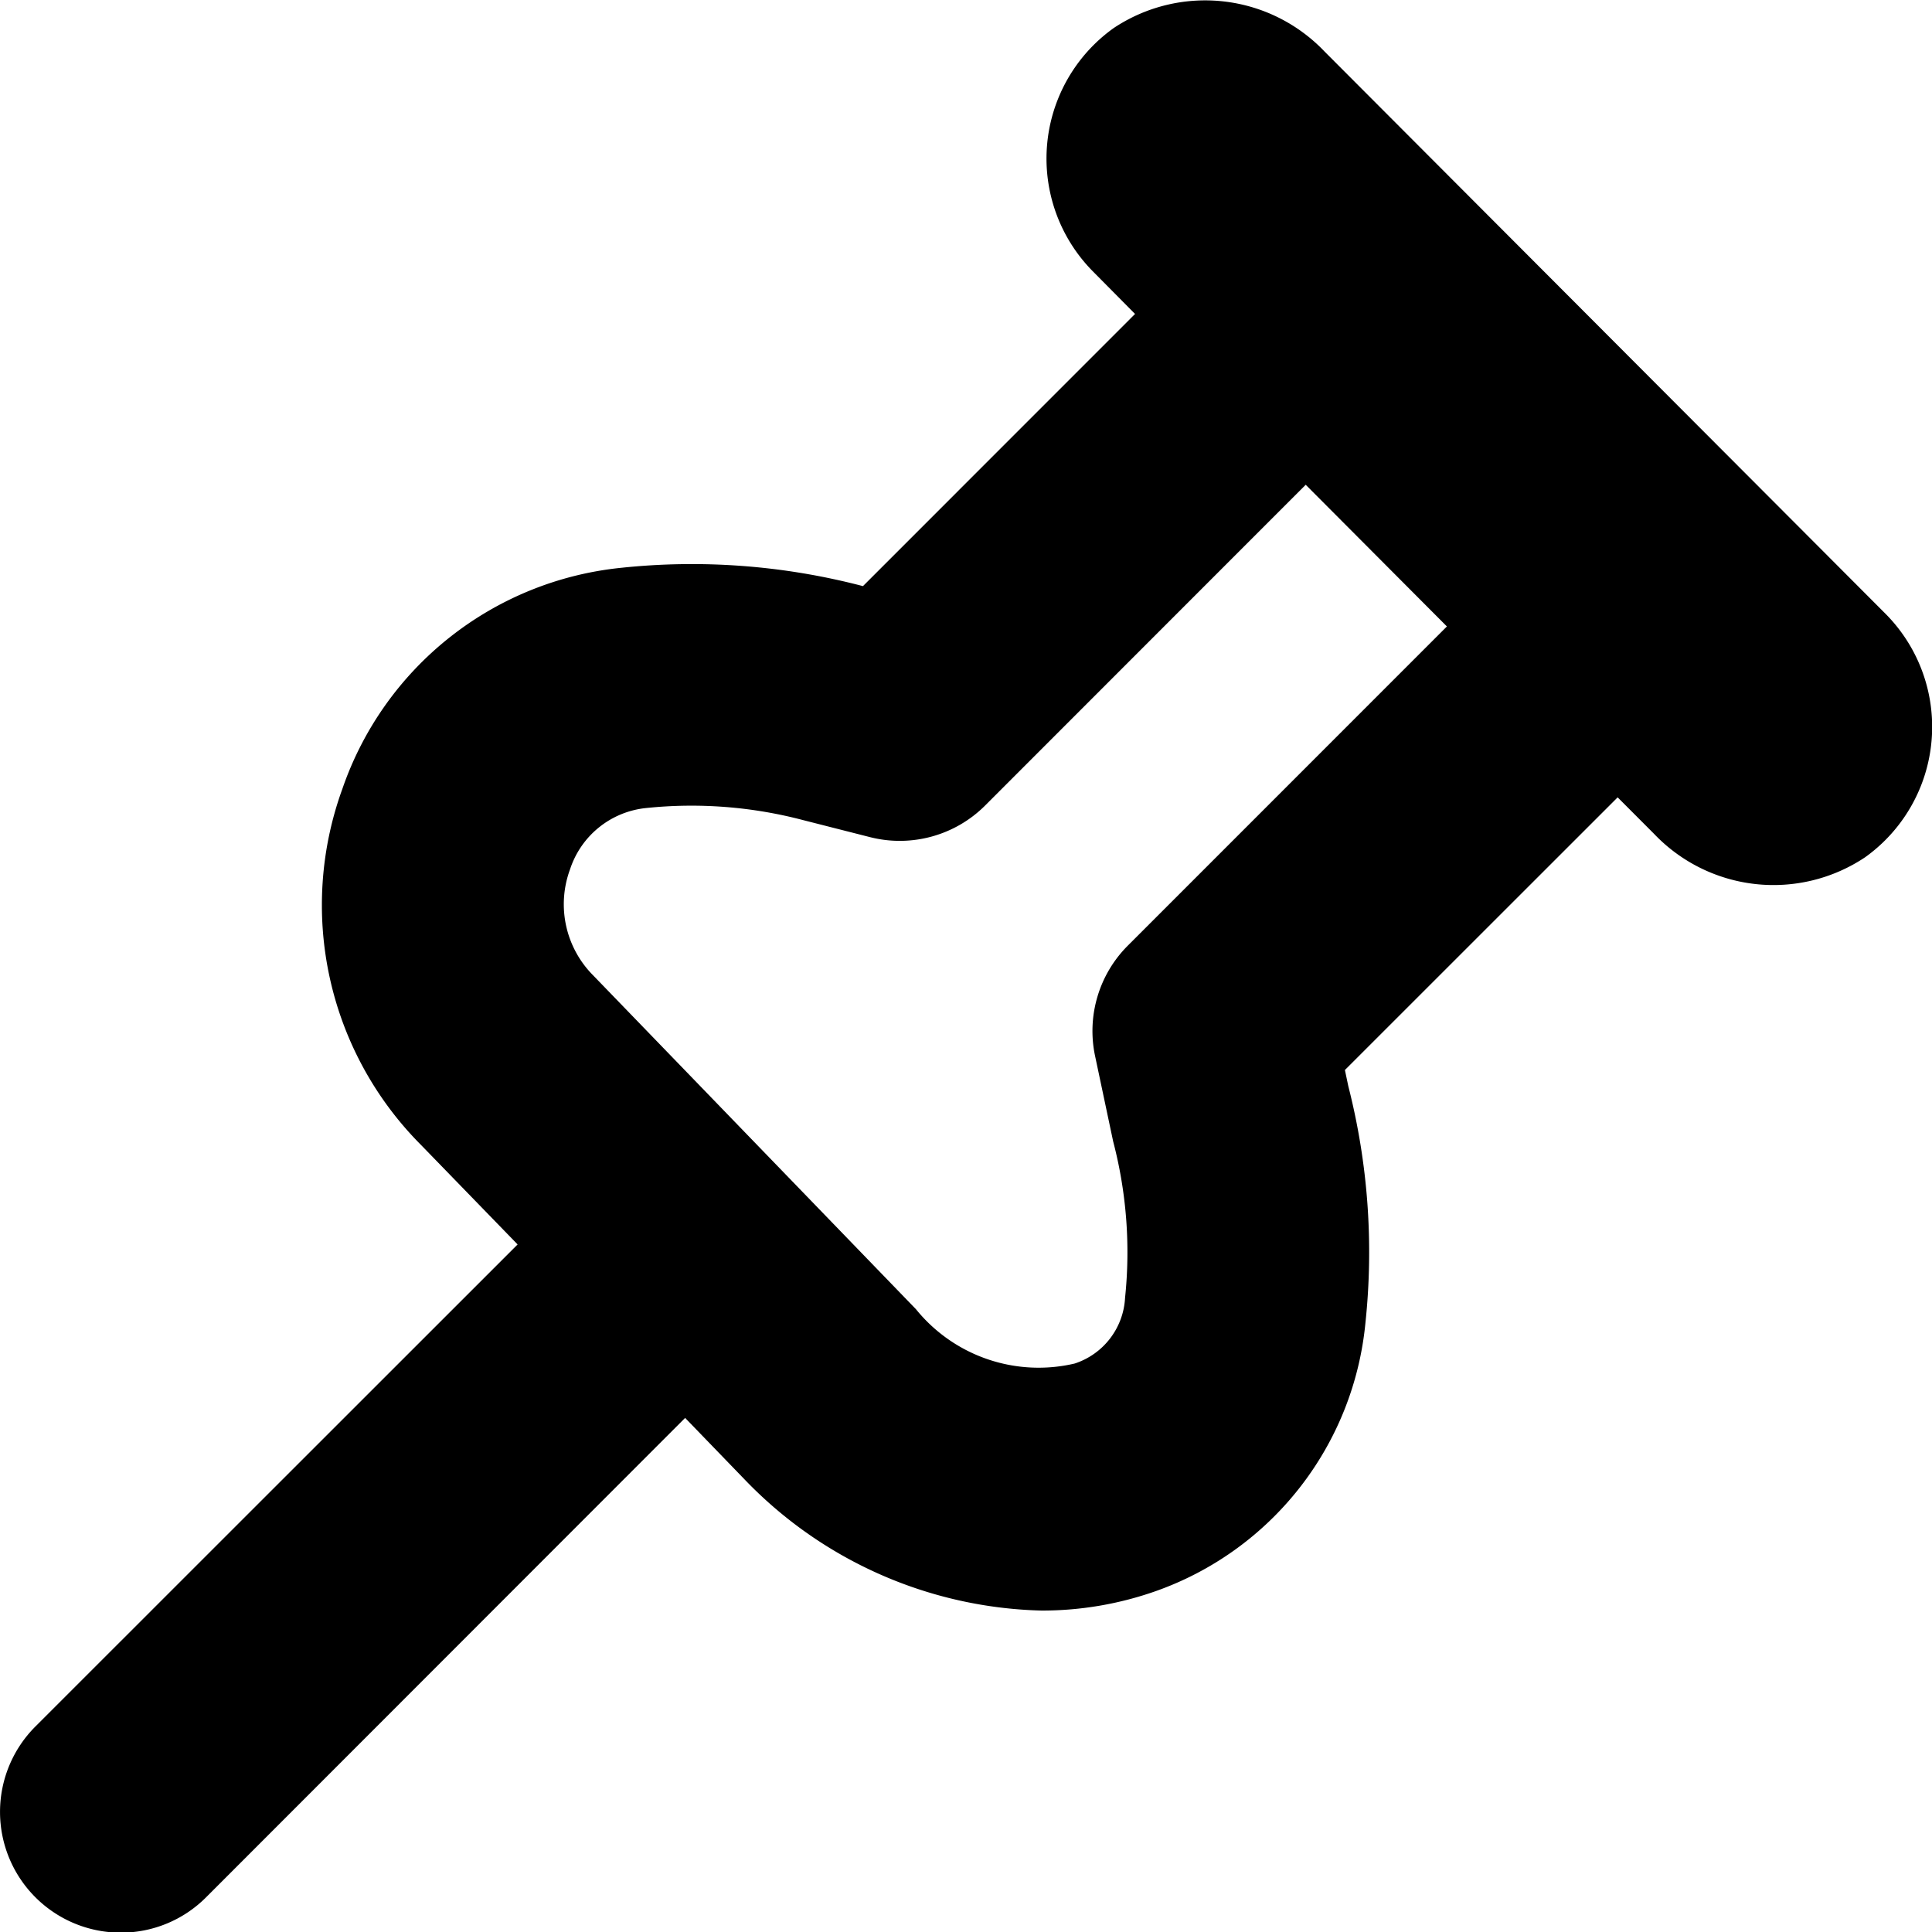 <?xml version="1.0" encoding="UTF-8"?>
<svg xmlns="http://www.w3.org/2000/svg" id="Layer_1" data-name="Layer 1" viewBox="0 0 24 24" width="512" height="512"><path d="M1.5,24.008a1.492,1.492,0,0,0,1.061-.44l5.95-5.954.728.753a5.291,5.291,0,0,0,3.7,1.64,4.241,4.241,0,0,0,1.417-.241,3.932,3.932,0,0,0,2.606-3.334,8.337,8.337,0,0,0-.213-2.94l-.042-.2,3.388-3.387.452.453a2.049,2.049,0,0,0,2.621.292,1.992,1.992,0,0,0,.254-3.026L16.455.641A2.049,2.049,0,0,0,13.834.349a1.992,1.992,0,0,0-.254,3.026L14.1,3.9,10.72,7.281a8.382,8.382,0,0,0-3.009-.227A4.1,4.1,0,0,0,4.253,9.8a4.221,4.221,0,0,0,.977,4.423l1.2,1.236L.439,21.448A1.5,1.5,0,0,0,1.5,24.008ZM7.081,10.8a1.112,1.112,0,0,1,.942-.762,5.45,5.45,0,0,1,1.955.15l.829.211a1.5,1.5,0,0,0,1.431-.393L16.22,6.022l1.754,1.76L14.01,11.747a1.5,1.5,0,0,0-.407,1.369l.225,1.063a5.437,5.437,0,0,1,.148,1.942.909.909,0,0,1-.625.817,1.961,1.961,0,0,1-1.973-.675L7.37,12.118A1.252,1.252,0,0,1,7.081,10.8Z"/></svg>
